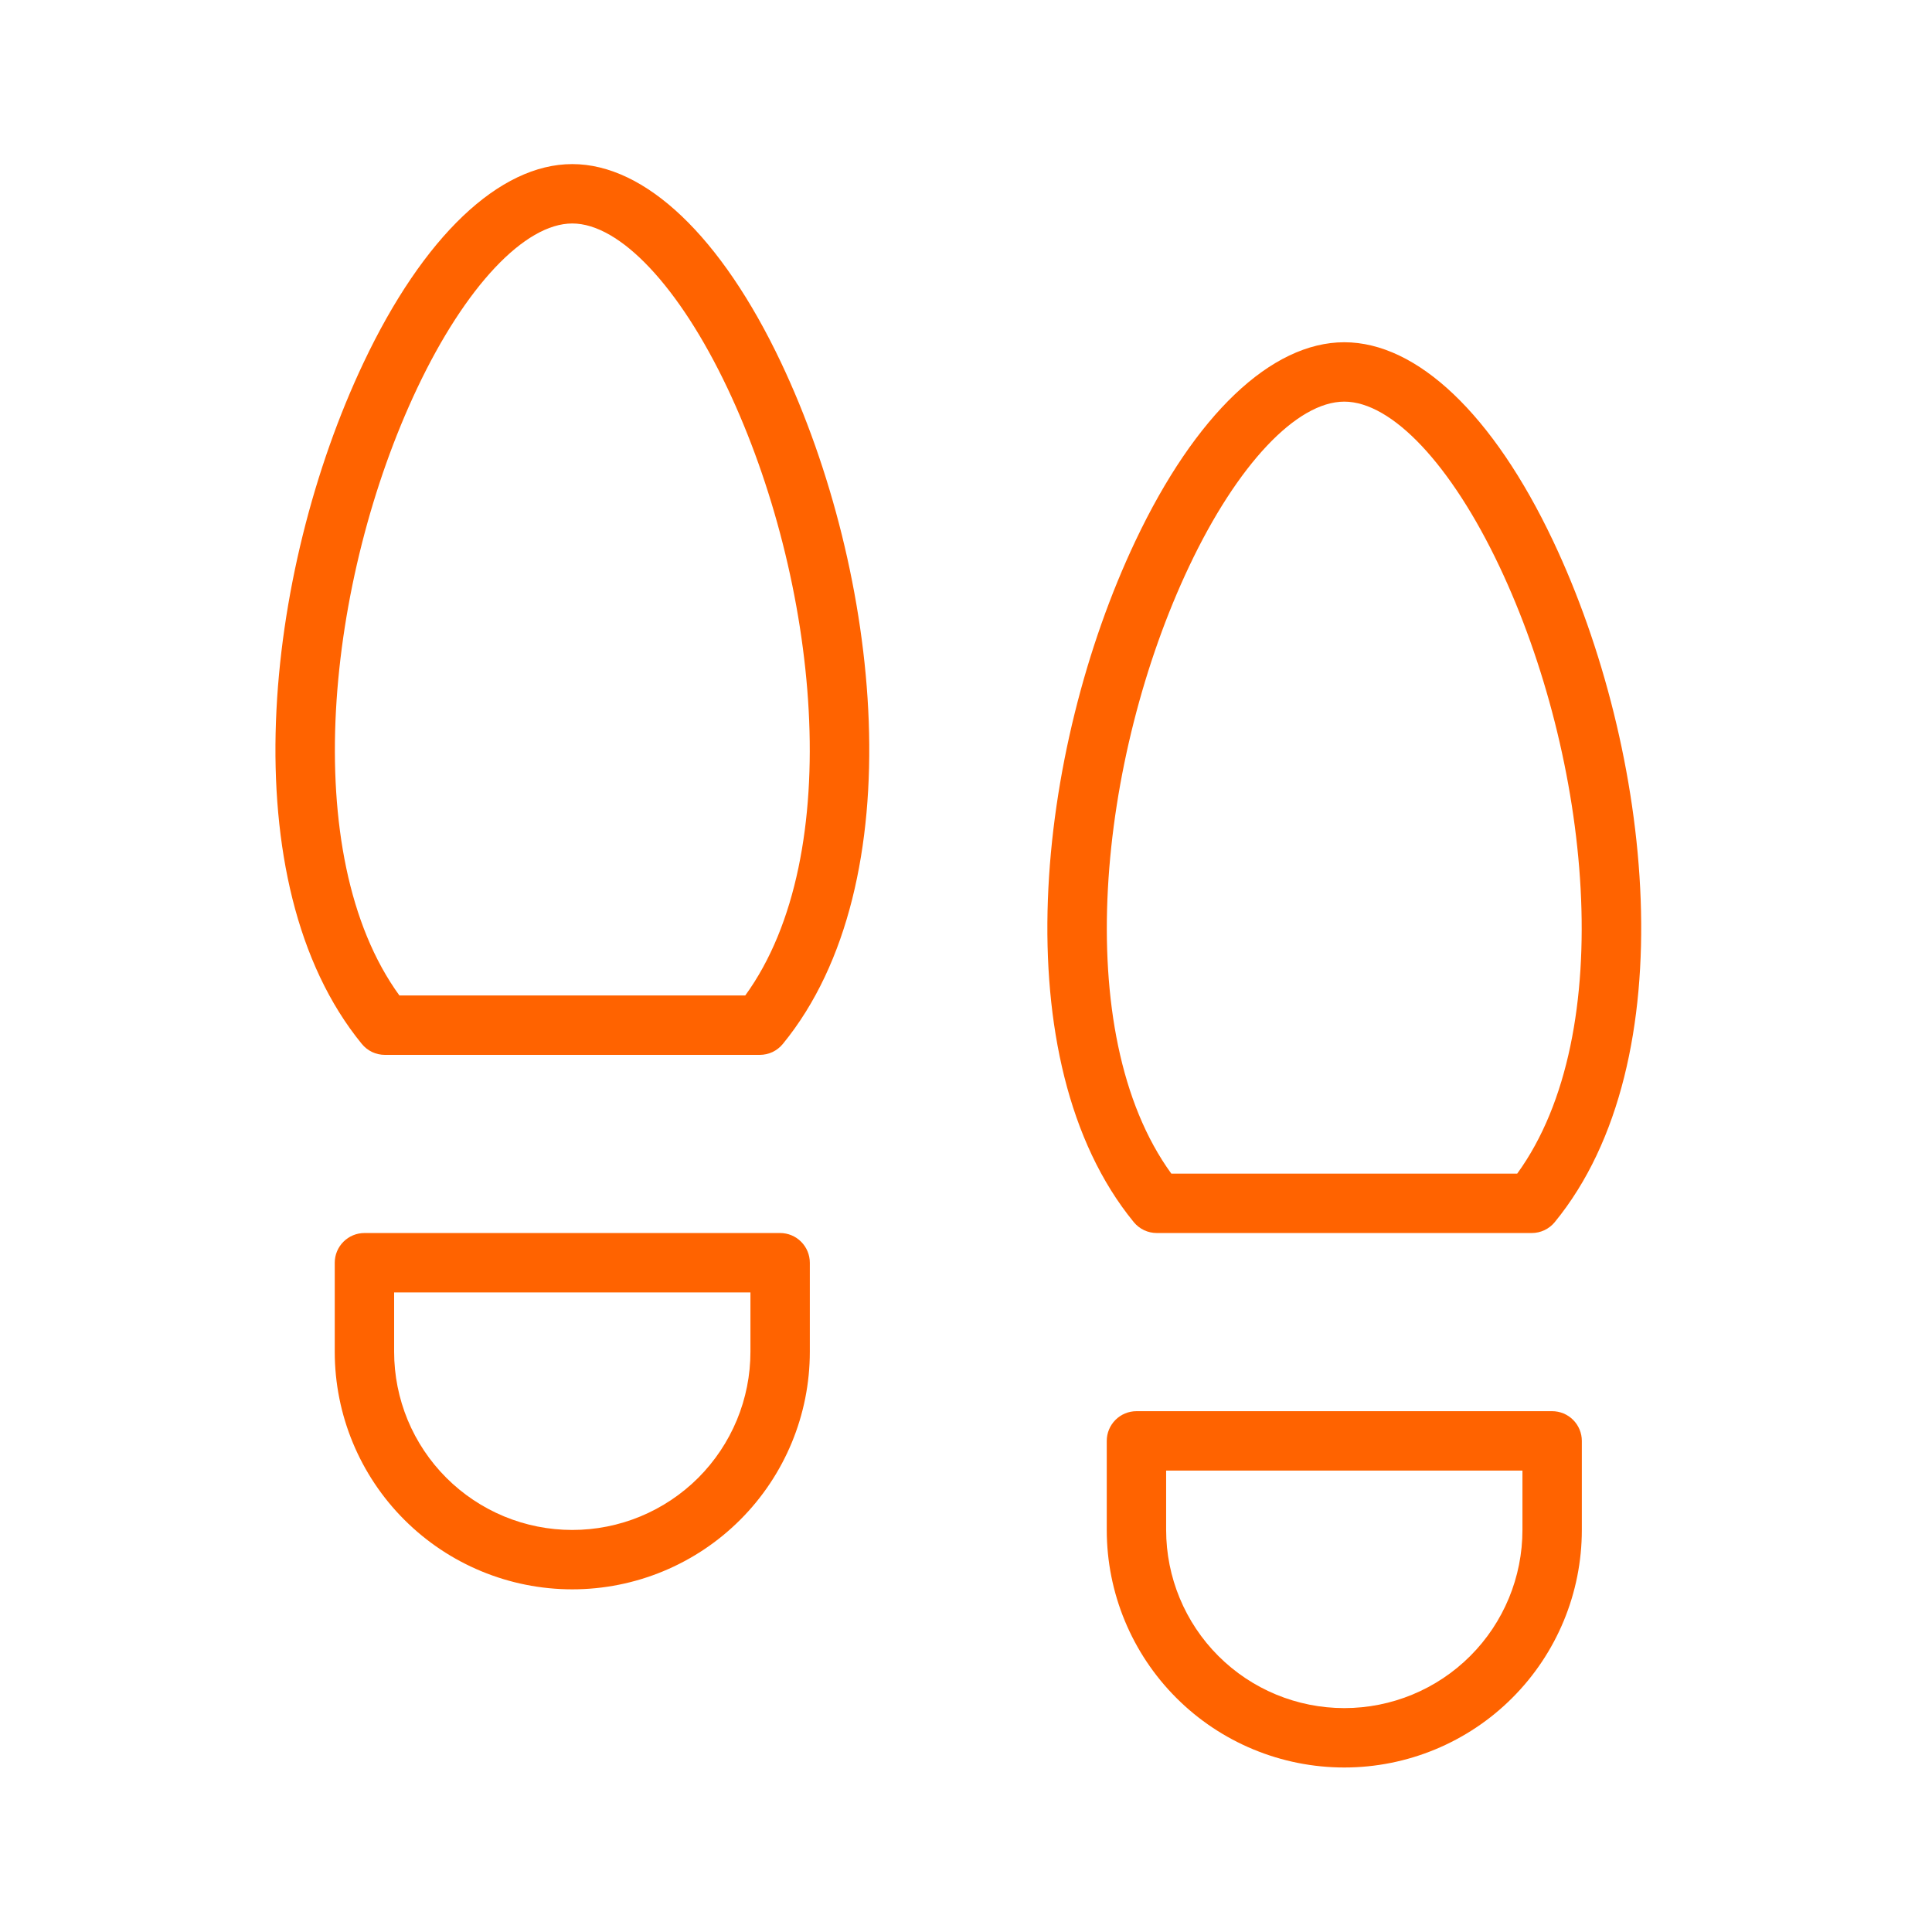 <?xml version="1.0" encoding="UTF-8"?> <svg xmlns="http://www.w3.org/2000/svg" width="61" height="61" viewBox="0 0 61 61" fill="none"><path d="M49.007 44.556H35.882C35.633 44.556 35.395 44.655 35.219 44.831C35.043 45.007 34.944 45.245 34.944 45.494V48.306C34.944 50.295 35.734 52.203 37.141 53.609C38.547 55.016 40.455 55.806 42.444 55.806C44.433 55.806 46.341 55.016 47.747 53.609C49.154 52.203 49.944 50.295 49.944 48.306V45.494C49.944 45.245 49.845 45.007 49.669 44.831C49.494 44.655 49.255 44.556 49.007 44.556ZM48.069 48.306C48.069 49.798 47.477 51.229 46.422 52.284C45.367 53.339 43.936 53.931 42.444 53.931C40.952 53.931 39.522 53.339 38.467 52.284C37.412 51.229 36.819 49.798 36.819 48.306V46.431H48.069V48.306ZM24.632 38.931H11.507C11.258 38.931 11.02 39.03 10.844 39.206C10.668 39.382 10.569 39.62 10.569 39.869V42.681C10.569 44.67 11.359 46.578 12.766 47.984C14.172 49.391 16.08 50.181 18.069 50.181C20.058 50.181 21.966 49.391 23.372 47.984C24.779 46.578 25.569 44.67 25.569 42.681V39.869C25.569 39.62 25.47 39.382 25.294 39.206C25.119 39.03 24.88 38.931 24.632 38.931ZM23.694 42.681C23.694 43.42 23.549 44.151 23.266 44.834C22.983 45.516 22.569 46.136 22.047 46.659C21.524 47.181 20.904 47.595 20.222 47.878C19.539 48.161 18.808 48.306 18.069 48.306C17.33 48.306 16.599 48.161 15.916 47.878C15.234 47.595 14.614 47.181 14.092 46.659C13.569 46.136 13.155 45.516 12.872 44.834C12.59 44.151 12.444 43.42 12.444 42.681V40.806H23.694V42.681ZM18.069 5.181C15.768 5.181 13.365 7.466 11.479 11.451C8.34 18.076 7.26 27.869 11.425 32.962C11.513 33.069 11.623 33.156 11.749 33.216C11.875 33.275 12.012 33.306 12.151 33.306H23.989C24.128 33.306 24.266 33.275 24.392 33.216C24.517 33.156 24.628 33.069 24.716 32.962C28.886 27.869 27.8 18.076 24.662 11.451C22.775 7.466 20.373 5.181 18.069 5.181ZM23.53 31.431H12.611C9.376 26.978 10.316 18.287 13.173 12.255C14.692 9.048 16.567 7.056 18.069 7.056C19.572 7.056 21.449 9.048 22.968 12.255C25.825 18.287 26.764 26.978 23.53 31.431ZM36.524 38.931H48.362C48.501 38.931 48.639 38.9 48.764 38.841C48.89 38.781 49.001 38.694 49.089 38.587C53.258 33.494 52.173 23.701 49.035 17.076C47.148 13.091 44.746 10.806 42.444 10.806C40.143 10.806 37.738 13.091 35.851 17.076C32.713 23.701 31.632 33.494 35.797 38.587C35.885 38.694 35.996 38.781 36.122 38.841C36.247 38.9 36.385 38.931 36.524 38.931ZM37.546 17.88C39.064 14.673 40.939 12.681 42.444 12.681C43.949 12.681 45.822 14.673 47.34 17.88C50.197 23.912 51.137 32.603 47.903 37.056H36.983C33.749 32.603 34.689 23.912 37.546 17.88Z" fill="#FF6300"></path></svg> 